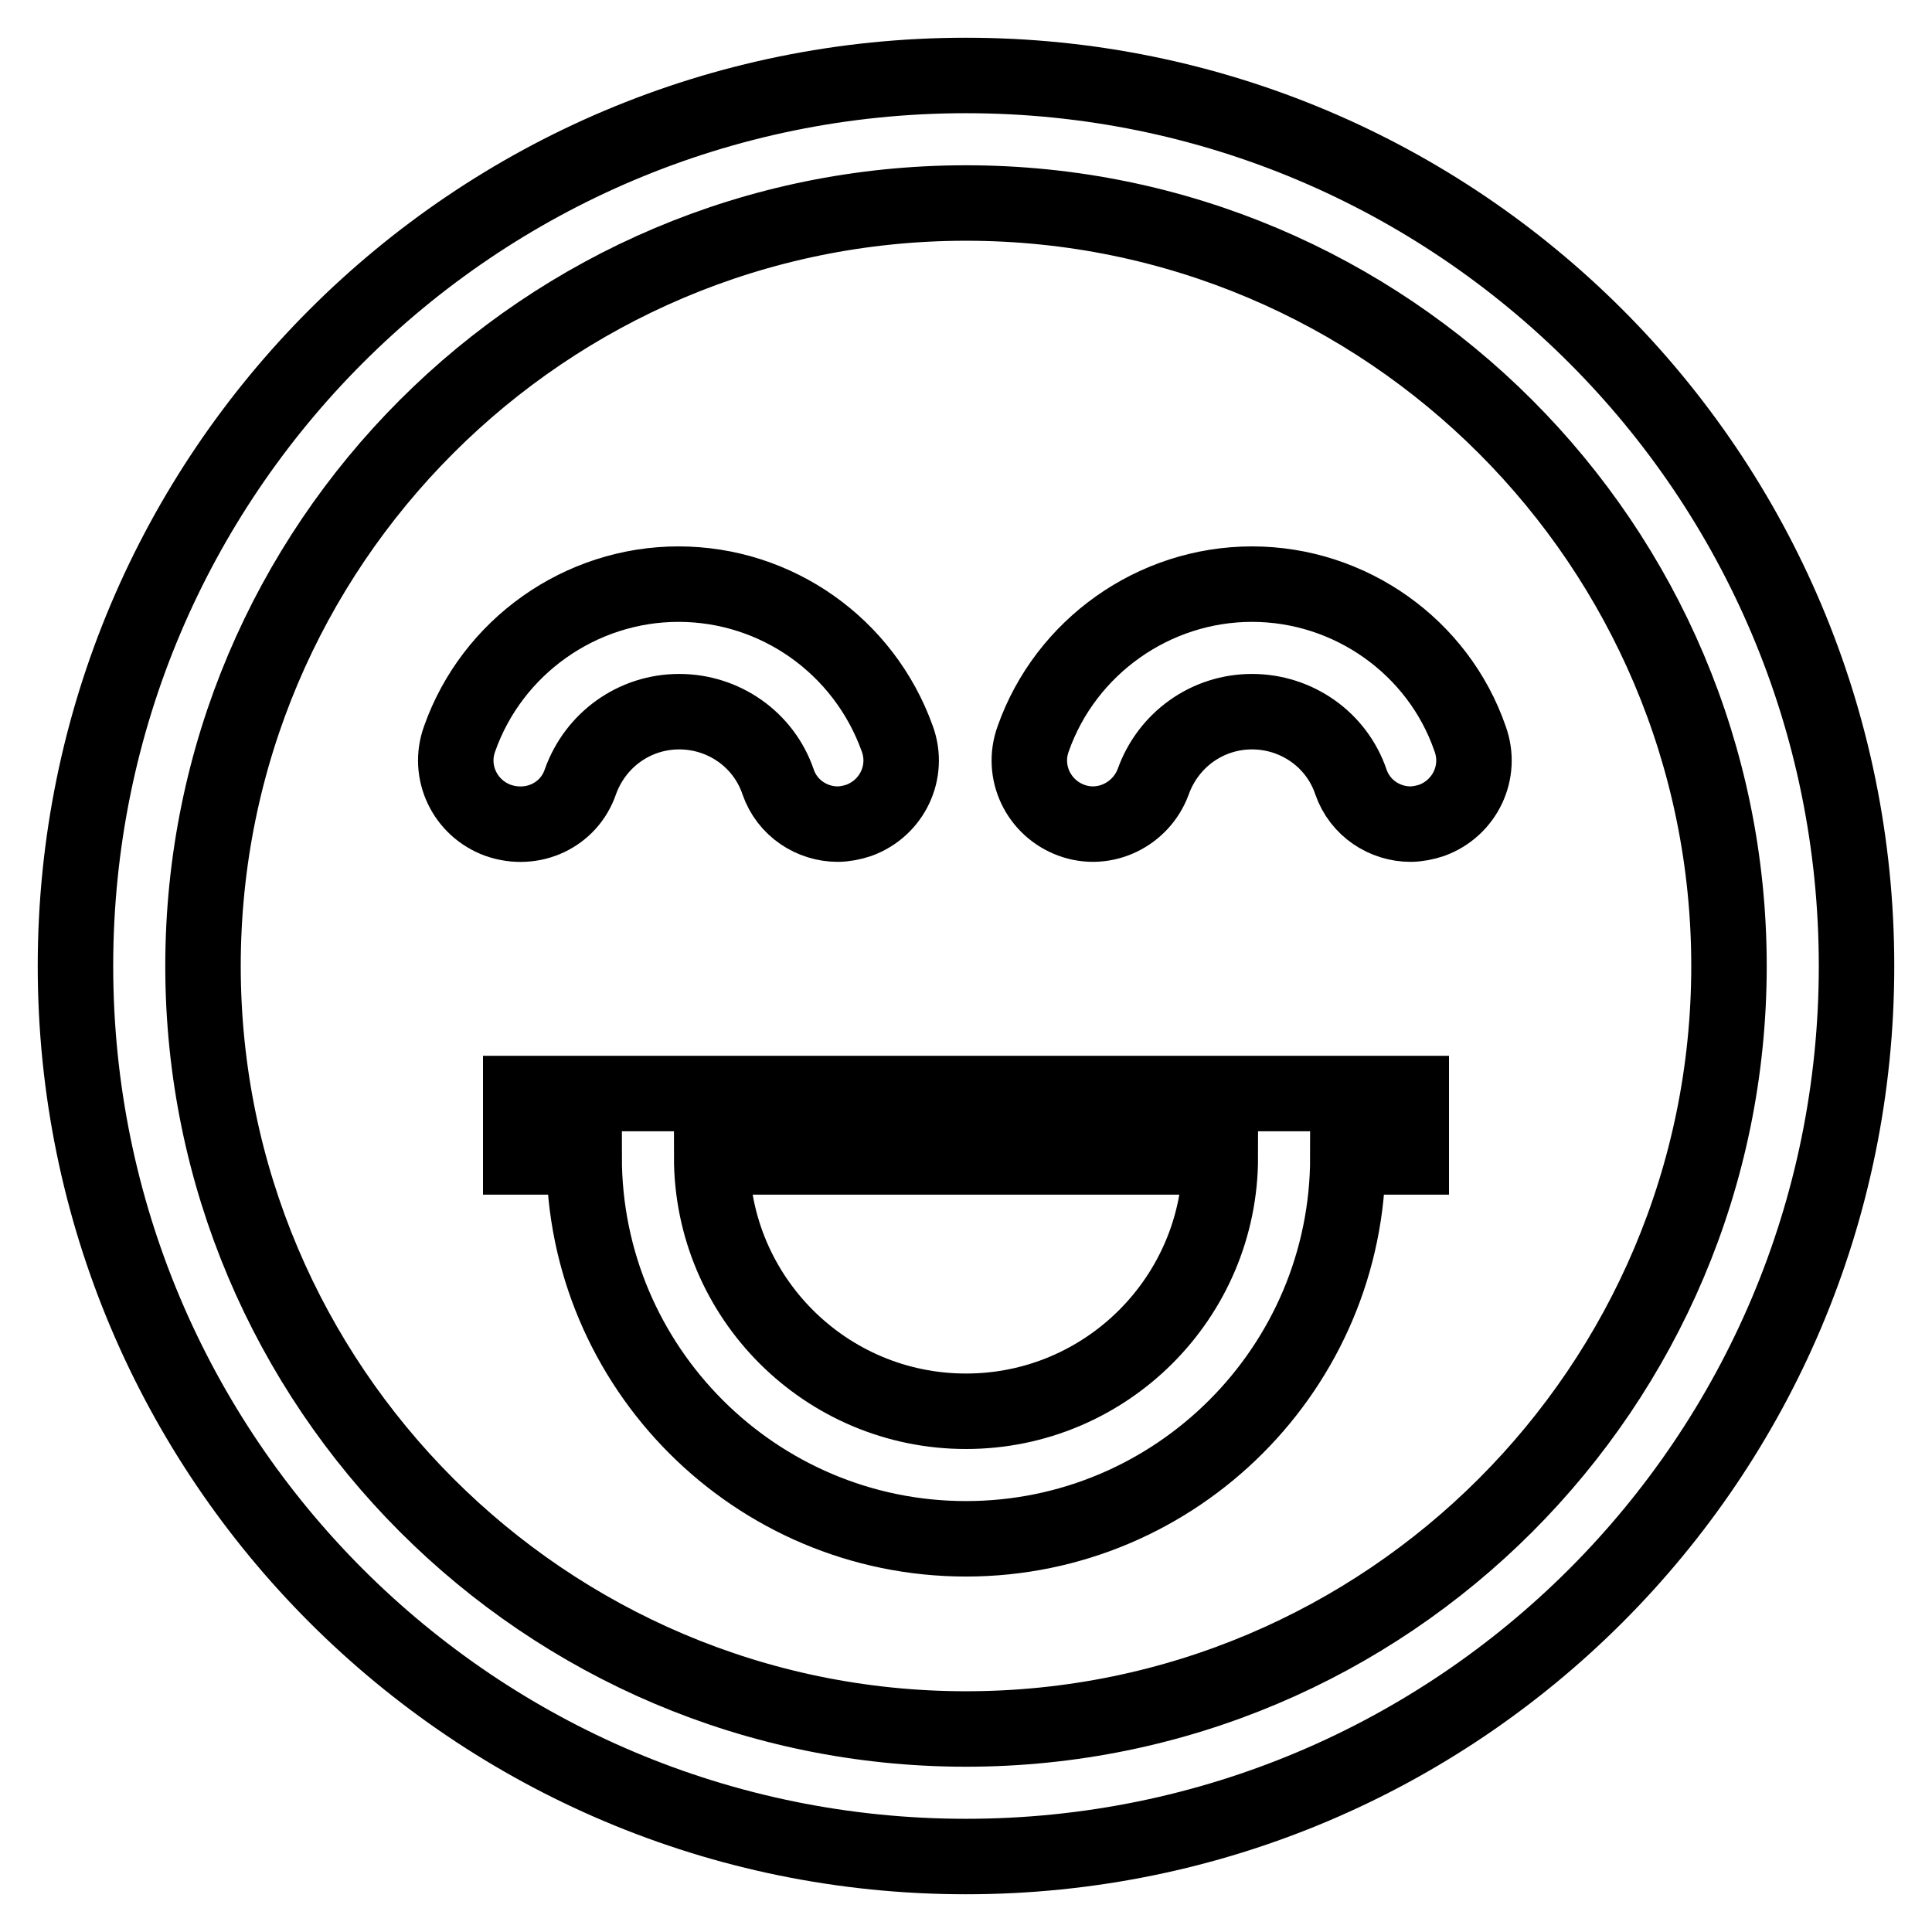 <?xml version="1.0" encoding="utf-8"?>
<!-- Svg Vector Icons : http://www.onlinewebfonts.com/icon -->
<!DOCTYPE svg PUBLIC "-//W3C//DTD SVG 1.1//EN" "http://www.w3.org/Graphics/SVG/1.1/DTD/svg11.dtd">
<svg version="1.1" xmlns="http://www.w3.org/2000/svg" xmlns:xlink="http://www.w3.org/1999/xlink" x="0px" y="0px" viewBox="0 0 256 256" enable-background="new 0 0 256 256" xml:space="preserve">
<g> <path stroke-width="10" fill-opacity="0" stroke="#000000"  d="M128,10C62.8,10,10,62.8,10,128c0,65.2,52.8,118,118,118c65.2,0,118-52.8,118-118C246,62.8,193.2,10,128,10 z M128,229.1c-55.8,0-101.1-45.4-101.1-101.1C26.9,72.2,72.2,26.9,128,26.9S229.1,72.2,229.1,128 C229.1,183.8,183.8,229.1,128,229.1z M76.9,103.6c2-5.6,7.2-9.3,13.1-9.3c5.9,0,11.2,3.7,13.1,9.3c1.2,3.5,4.5,5.6,7.9,5.6 c0.9,0,1.9-0.2,2.8-0.5c4.4-1.6,6.7-6.4,5.1-10.8c-4.4-12.3-16-20.5-29-20.5c-13,0-24.7,8.3-29,20.5c-1.6,4.4,0.7,9.2,5.1,10.8 C70.6,110.3,75.4,108,76.9,103.6z M165.9,77.4c-13,0-24.7,8.3-29,20.5c-1.6,4.4,0.7,9.2,5.1,10.8c4.4,1.6,9.2-0.8,10.8-5.1 c2-5.6,7.2-9.3,13.1-9.3c5.9,0,11.2,3.7,13.1,9.3c1.2,3.5,4.5,5.6,7.9,5.6c0.9,0,1.9-0.2,2.8-0.5c4.4-1.6,6.7-6.4,5.1-10.8 C190.6,85.7,178.9,77.4,165.9,77.4z M69,153.3h8.4c0,27.9,22.7,50.6,50.6,50.6s50.6-22.7,50.6-50.6h8.4v-8.4H69V153.3z  M161.7,153.3c0,18.6-15.1,33.7-33.7,33.7s-33.7-15.1-33.7-33.7H161.7z"/></g>
</svg>